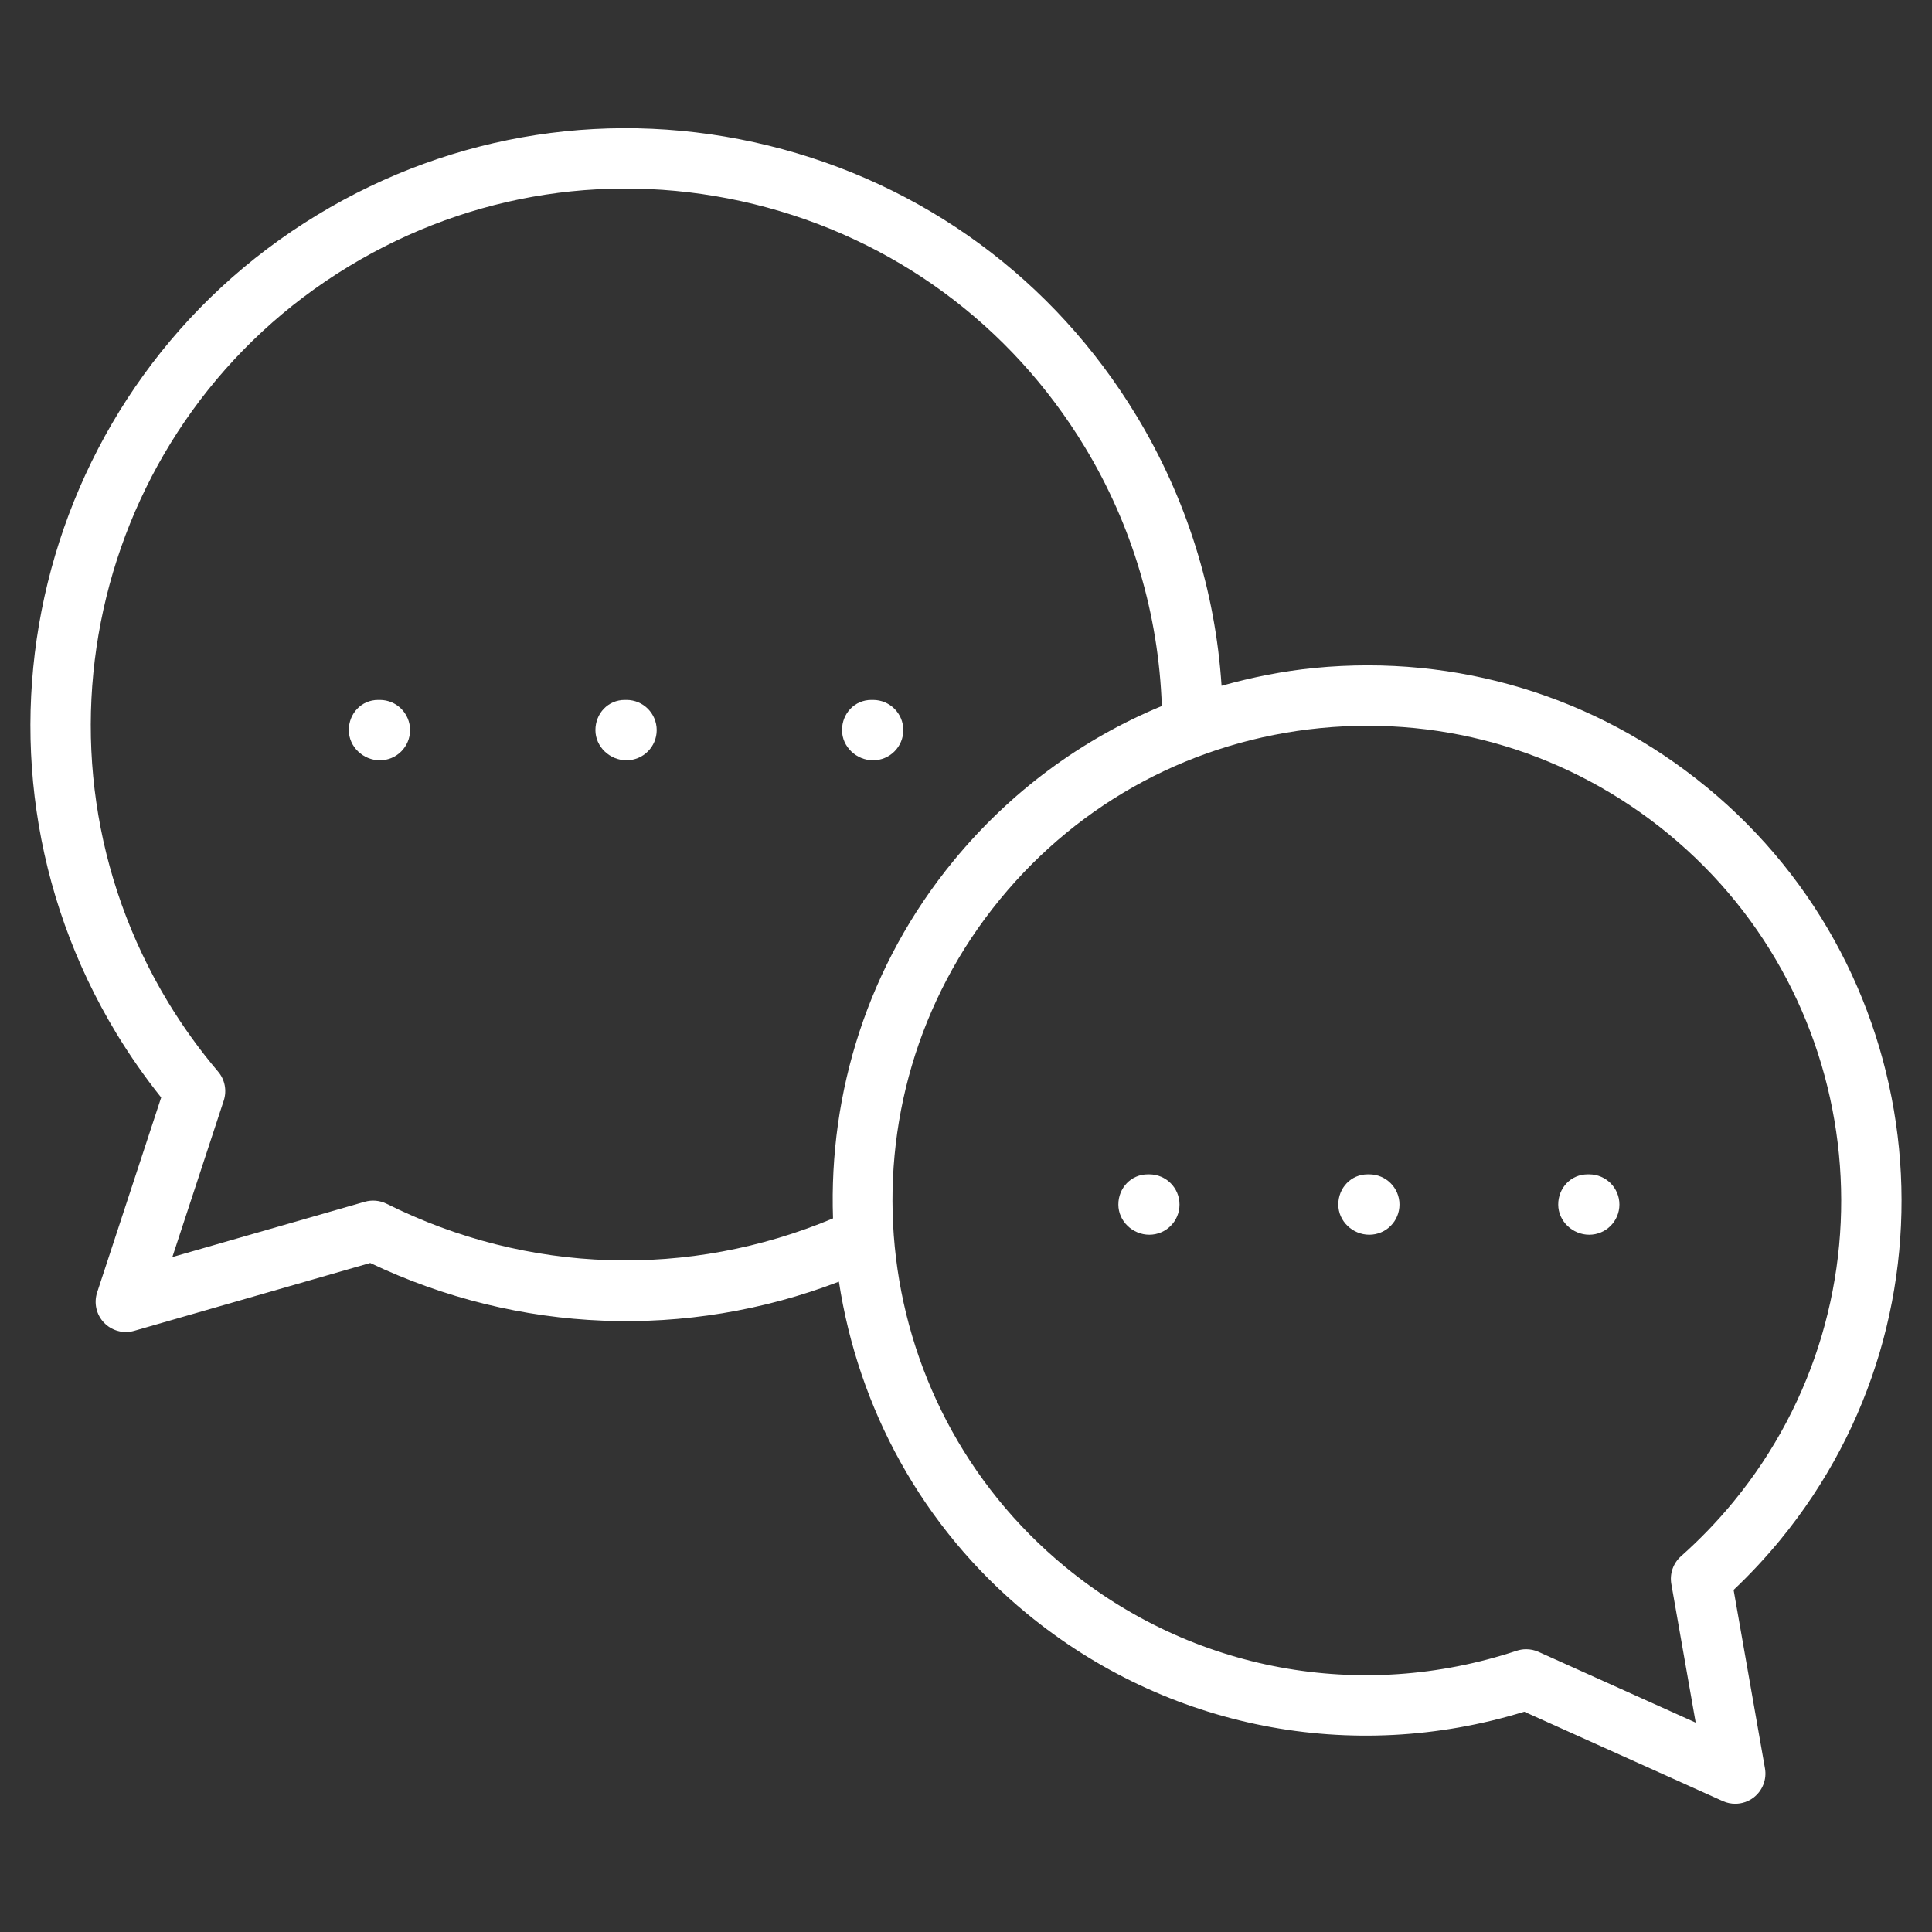 <svg fill="#fff" width="100px" height="100px" viewBox="0 0 64 64" version="1.1" xml:space="preserve" xmlns="http://www.w3.org/2000/svg" xmlns:xlink="http://www.w3.org/1999/xlink"><rect x="0" y="0" width="64" height="64" fill="#333333" stroke="none"/><g stroke-width="0"></g><g  stroke-linecap="round" stroke-linejoin="round"></g><g><g></g><g></g><g></g><g></g><g></g><g></g><g></g><g></g><g></g><g></g><g></g><g></g><g></g><g></g><g></g><g></g><g></g><g> </g><g></g><g></g><g></g><g></g><g></g><g></g><g><g><g><path d="M38.073,40.902c-0.552,0-1.026-0.448-1.026-1s0.422-1,0.974-1h0.052c0.552,0,1,0.448,1,1 S38.625,40.902,38.073,40.902z"></path></g><g><path d="M45.36,40.902c-0.552,0-1.027-0.448-1.027-1s0.42-1,0.972-1h0.055c0.552,0,1,0.448,1,1 S45.913,40.902,45.36,40.902z"></path></g><g><path d="M52.645,40.902c-0.552,0-1.027-0.448-1.027-1s0.42-1,0.972-1h0.055c0.552,0,1,0.448,1,1 S53.197,40.902,52.645,40.902z"></path></g><g><path d="M12.584,25.186c-0.552,0-1.029-0.448-1.029-1s0.418-1,0.97-1h0.059c0.552,0,1,0.448,1,1 S13.136,25.186,12.584,25.186z"></path></g><g><path d="M20.753,25.186c-0.552,0-1.029-0.448-1.029-1s0.418-1,0.971-1h0.059c0.552,0,1,0.448,1,1 S21.305,25.186,20.753,25.186z"></path></g><g><path d="M28.922,25.186c-0.552,0-1.029-0.448-1.029-1s0.418-1,0.971-1h0.059c0.552,0,1,0.448,1,1 S29.474,25.186,28.922,25.186z"></path></g><path d="M56.533,26.072h-0.001c-3.658-3.006-8.266-4.405-12.977-3.946c-1.057,0.103-2.087,0.311-3.089,0.592 c-0.205-3.154-1.169-6.223-2.821-8.947c-2.734-4.513-7.061-7.69-12.184-8.948 c-5.123-1.257-10.43-0.443-14.941,2.291c-9.315,5.643-12.302,17.812-6.659,27.127 c0.449,0.738,0.944,1.447,1.478,2.115l-2.121,6.457c-0.115,0.352-0.027,0.739,0.23,1.006 c0.191,0.198,0.453,0.306,0.72,0.306c0.092,0,0.185-0.013,0.276-0.039l7.82-2.248 c4.919,2.341,10.487,2.549,15.526,0.619c0.638,4.165,2.731,8.12,6.233,11 c4.626,3.803,10.755,5.002,16.47,3.246l6.578,2.961c0.131,0.059,0.272,0.088,0.411,0.088 c0.218,0,0.435-0.072,0.614-0.21c0.292-0.228,0.435-0.598,0.371-0.962l-1.039-5.912 c0.546-0.517,1.062-1.07,1.539-1.65C65.172,43.466,64.079,32.276,56.533,26.072z M12.807,39.876 c-0.224-0.111-0.481-0.135-0.724-0.066l-6.374,1.832l1.703-5.185c0.108-0.331,0.038-0.694-0.188-0.959 c-0.604-0.712-1.161-1.484-1.653-2.294C0.5,24.831,3.185,13.895,11.557,8.823c4.054-2.458,8.822-3.188,13.428-2.059 c4.604,1.13,8.493,3.986,10.95,8.043c1.578,2.604,2.447,5.557,2.552,8.58 c-2.658,1.099-5.021,2.841-6.898,5.126c-2.844,3.461-4.137,7.687-3.994,11.848 C22.825,42.362,17.474,42.209,12.807,39.876z M57.424,49.746c-0.53,0.645-1.115,1.252-1.738,1.806 c-0.26,0.231-0.381,0.579-0.321,0.921l0.807,4.591l-5.205-2.343c-0.13-0.059-0.271-0.088-0.411-0.088 c-0.106,0-0.212,0.017-0.315,0.051c-5.165,1.71-10.753,0.676-14.946-2.772 c-6.695-5.504-7.665-15.431-2.162-22.129c2.666-3.245,6.436-5.257,10.616-5.665 c4.182-0.407,8.268,0.835,11.513,3.501h-0.001C61.957,33.121,62.927,43.048,57.424,49.746z"></path></g></g></g></svg>